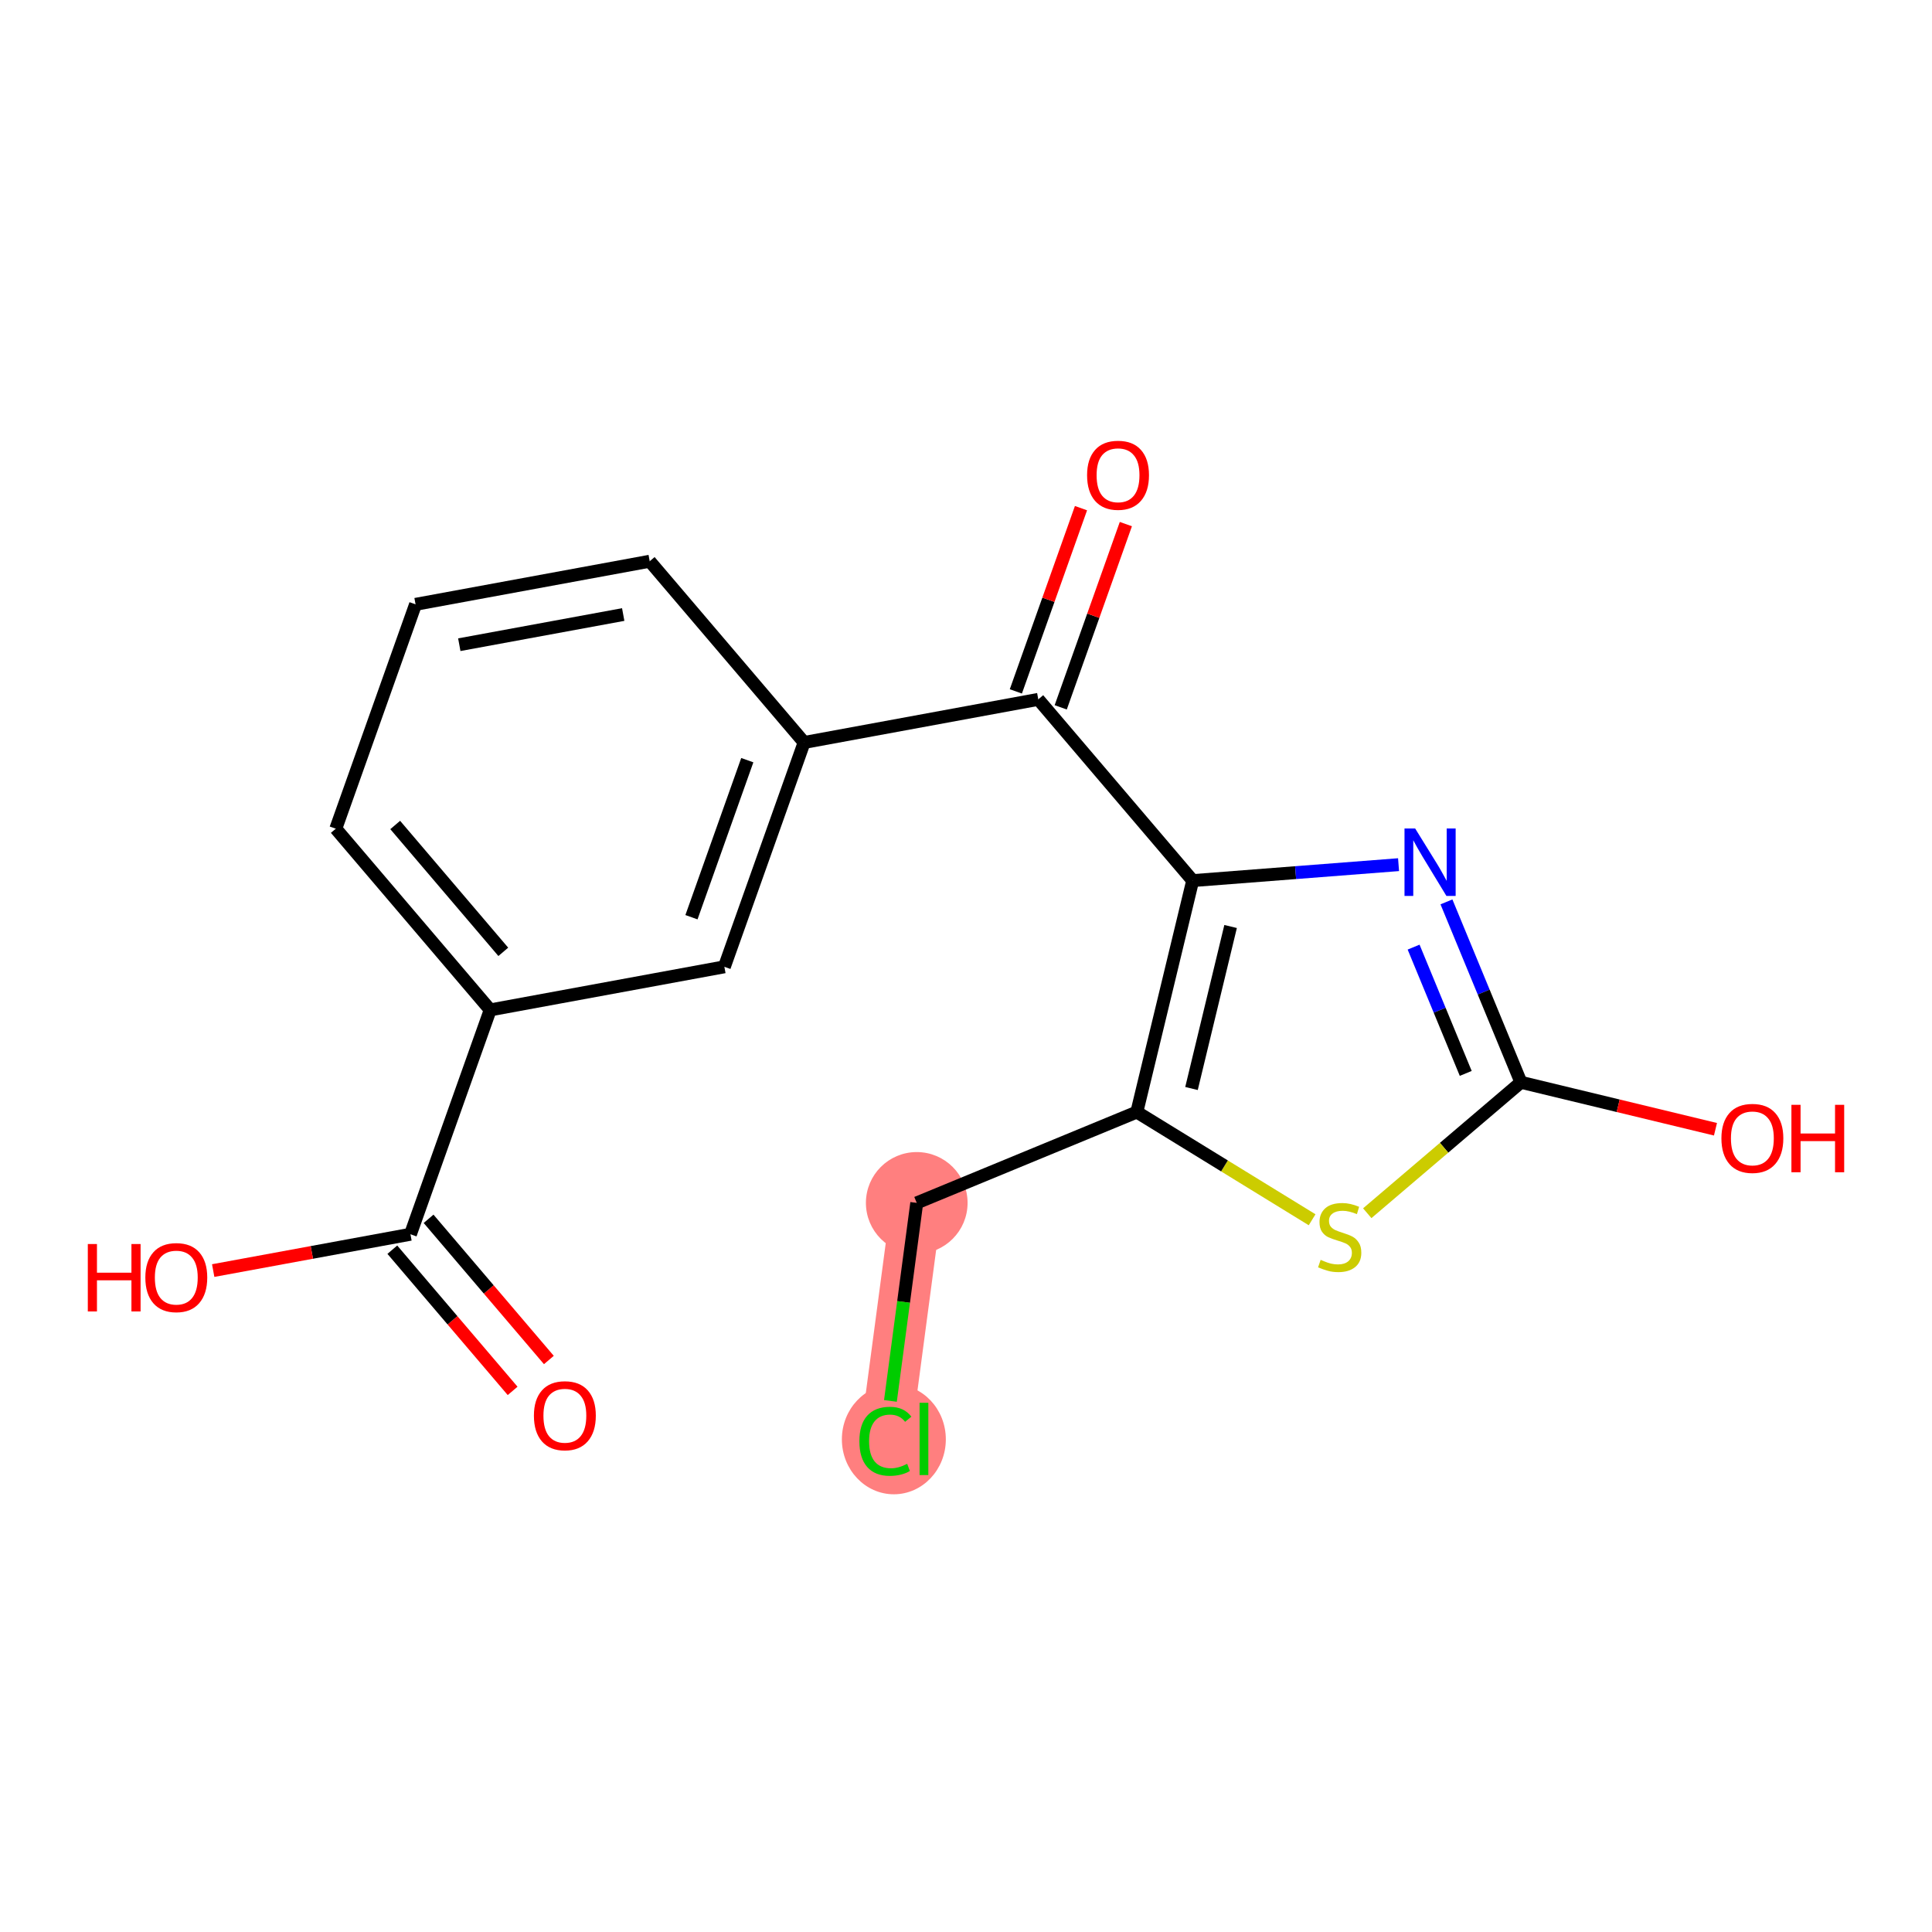 <?xml version='1.0' encoding='iso-8859-1'?>
<svg version='1.1' baseProfile='full'
              xmlns='http://www.w3.org/2000/svg'
                      xmlns:rdkit='http://www.rdkit.org/xml'
                      xmlns:xlink='http://www.w3.org/1999/xlink'
                  xml:space='preserve'
width='300px' height='300px' viewBox='0 0 300 300'>
<!-- END OF HEADER -->
<rect style='opacity:1.0;fill:#FFFFFF;stroke:none' width='300' height='300' x='0' y='0'> </rect>
<rect style='opacity:1.0;fill:#FFFFFF;stroke:none' width='300' height='300' x='0' y='0'> </rect>
<path d='M 142.352,186.786 L 137.481,223.435' style='fill:none;fill-rule:evenodd;stroke:#FF7F7F;stroke-width:7.9px;stroke-linecap:butt;stroke-linejoin:miter;stroke-opacity:1' />
<ellipse cx='142.352' cy='186.786' rx='7.394' ry='7.394'  style='fill:#FF7F7F;fill-rule:evenodd;stroke:#FF7F7F;stroke-width:1.0px;stroke-linecap:butt;stroke-linejoin:miter;stroke-opacity:1' />
<ellipse cx='138.797' cy='223.501' rx='7.571' ry='8.031'  style='fill:#FF7F7F;fill-rule:evenodd;stroke:#FF7F7F;stroke-width:1.0px;stroke-linecap:butt;stroke-linejoin:miter;stroke-opacity:1' />
<path class='bond-0 atom-0 atom-1' d='M 85.228,211.181 L 75.889,200.219' style='fill:none;fill-rule:evenodd;stroke:#FF0000;stroke-width:2.0px;stroke-linecap:butt;stroke-linejoin:miter;stroke-opacity:1' />
<path class='bond-0 atom-0 atom-1' d='M 75.889,200.219 L 66.55,189.257' style='fill:none;fill-rule:evenodd;stroke:#000000;stroke-width:2.0px;stroke-linecap:butt;stroke-linejoin:miter;stroke-opacity:1' />
<path class='bond-0 atom-0 atom-1' d='M 79.6,215.976 L 70.26,205.014' style='fill:none;fill-rule:evenodd;stroke:#FF0000;stroke-width:2.0px;stroke-linecap:butt;stroke-linejoin:miter;stroke-opacity:1' />
<path class='bond-0 atom-0 atom-1' d='M 70.26,205.014 L 60.921,194.052' style='fill:none;fill-rule:evenodd;stroke:#000000;stroke-width:2.0px;stroke-linecap:butt;stroke-linejoin:miter;stroke-opacity:1' />
<path class='bond-1 atom-1 atom-2' d='M 63.735,191.655 L 48.42,194.474' style='fill:none;fill-rule:evenodd;stroke:#000000;stroke-width:2.0px;stroke-linecap:butt;stroke-linejoin:miter;stroke-opacity:1' />
<path class='bond-1 atom-1 atom-2' d='M 48.42,194.474 L 33.105,197.293' style='fill:none;fill-rule:evenodd;stroke:#FF0000;stroke-width:2.0px;stroke-linecap:butt;stroke-linejoin:miter;stroke-opacity:1' />
<path class='bond-2 atom-1 atom-3' d='M 63.735,191.655 L 76.119,156.819' style='fill:none;fill-rule:evenodd;stroke:#000000;stroke-width:2.0px;stroke-linecap:butt;stroke-linejoin:miter;stroke-opacity:1' />
<path class='bond-3 atom-3 atom-4' d='M 76.119,156.819 L 52.143,128.677' style='fill:none;fill-rule:evenodd;stroke:#000000;stroke-width:2.0px;stroke-linecap:butt;stroke-linejoin:miter;stroke-opacity:1' />
<path class='bond-3 atom-3 atom-4' d='M 78.151,147.802 L 61.368,128.103' style='fill:none;fill-rule:evenodd;stroke:#000000;stroke-width:2.0px;stroke-linecap:butt;stroke-linejoin:miter;stroke-opacity:1' />
<path class='bond-18 atom-18 atom-3' d='M 112.48,150.126 L 76.119,156.819' style='fill:none;fill-rule:evenodd;stroke:#000000;stroke-width:2.0px;stroke-linecap:butt;stroke-linejoin:miter;stroke-opacity:1' />
<path class='bond-4 atom-4 atom-5' d='M 52.143,128.677 L 64.527,93.841' style='fill:none;fill-rule:evenodd;stroke:#000000;stroke-width:2.0px;stroke-linecap:butt;stroke-linejoin:miter;stroke-opacity:1' />
<path class='bond-5 atom-5 atom-6' d='M 64.527,93.841 L 100.887,87.148' style='fill:none;fill-rule:evenodd;stroke:#000000;stroke-width:2.0px;stroke-linecap:butt;stroke-linejoin:miter;stroke-opacity:1' />
<path class='bond-5 atom-5 atom-6' d='M 71.319,100.109 L 96.772,95.424' style='fill:none;fill-rule:evenodd;stroke:#000000;stroke-width:2.0px;stroke-linecap:butt;stroke-linejoin:miter;stroke-opacity:1' />
<path class='bond-6 atom-6 atom-7' d='M 100.887,87.148 L 124.864,115.29' style='fill:none;fill-rule:evenodd;stroke:#000000;stroke-width:2.0px;stroke-linecap:butt;stroke-linejoin:miter;stroke-opacity:1' />
<path class='bond-7 atom-7 atom-8' d='M 124.864,115.29 L 161.224,108.597' style='fill:none;fill-rule:evenodd;stroke:#000000;stroke-width:2.0px;stroke-linecap:butt;stroke-linejoin:miter;stroke-opacity:1' />
<path class='bond-17 atom-7 atom-18' d='M 124.864,115.29 L 112.48,150.126' style='fill:none;fill-rule:evenodd;stroke:#000000;stroke-width:2.0px;stroke-linecap:butt;stroke-linejoin:miter;stroke-opacity:1' />
<path class='bond-17 atom-7 atom-18' d='M 116.039,118.039 L 107.37,142.424' style='fill:none;fill-rule:evenodd;stroke:#000000;stroke-width:2.0px;stroke-linecap:butt;stroke-linejoin:miter;stroke-opacity:1' />
<path class='bond-8 atom-8 atom-9' d='M 164.708,109.836 L 169.765,95.609' style='fill:none;fill-rule:evenodd;stroke:#000000;stroke-width:2.0px;stroke-linecap:butt;stroke-linejoin:miter;stroke-opacity:1' />
<path class='bond-8 atom-8 atom-9' d='M 169.765,95.609 L 174.823,81.381' style='fill:none;fill-rule:evenodd;stroke:#FF0000;stroke-width:2.0px;stroke-linecap:butt;stroke-linejoin:miter;stroke-opacity:1' />
<path class='bond-8 atom-8 atom-9' d='M 157.741,107.359 L 162.798,93.132' style='fill:none;fill-rule:evenodd;stroke:#000000;stroke-width:2.0px;stroke-linecap:butt;stroke-linejoin:miter;stroke-opacity:1' />
<path class='bond-8 atom-8 atom-9' d='M 162.798,93.132 L 167.856,78.905' style='fill:none;fill-rule:evenodd;stroke:#FF0000;stroke-width:2.0px;stroke-linecap:butt;stroke-linejoin:miter;stroke-opacity:1' />
<path class='bond-9 atom-8 atom-10' d='M 161.224,108.597 L 185.201,136.74' style='fill:none;fill-rule:evenodd;stroke:#000000;stroke-width:2.0px;stroke-linecap:butt;stroke-linejoin:miter;stroke-opacity:1' />
<path class='bond-10 atom-10 atom-11' d='M 185.201,136.74 L 201.184,135.502' style='fill:none;fill-rule:evenodd;stroke:#000000;stroke-width:2.0px;stroke-linecap:butt;stroke-linejoin:miter;stroke-opacity:1' />
<path class='bond-10 atom-10 atom-11' d='M 201.184,135.502 L 217.167,134.264' style='fill:none;fill-rule:evenodd;stroke:#0000FF;stroke-width:2.0px;stroke-linecap:butt;stroke-linejoin:miter;stroke-opacity:1' />
<path class='bond-19 atom-15 atom-10' d='M 176.526,172.679 L 185.201,136.74' style='fill:none;fill-rule:evenodd;stroke:#000000;stroke-width:2.0px;stroke-linecap:butt;stroke-linejoin:miter;stroke-opacity:1' />
<path class='bond-19 atom-15 atom-10' d='M 185.015,169.023 L 191.087,143.866' style='fill:none;fill-rule:evenodd;stroke:#000000;stroke-width:2.0px;stroke-linecap:butt;stroke-linejoin:miter;stroke-opacity:1' />
<path class='bond-11 atom-11 atom-12' d='M 224.604,140.044 L 230.386,154.051' style='fill:none;fill-rule:evenodd;stroke:#0000FF;stroke-width:2.0px;stroke-linecap:butt;stroke-linejoin:miter;stroke-opacity:1' />
<path class='bond-11 atom-11 atom-12' d='M 230.386,154.051 L 236.168,168.059' style='fill:none;fill-rule:evenodd;stroke:#000000;stroke-width:2.0px;stroke-linecap:butt;stroke-linejoin:miter;stroke-opacity:1' />
<path class='bond-11 atom-11 atom-12' d='M 219.504,147.067 L 223.551,156.872' style='fill:none;fill-rule:evenodd;stroke:#0000FF;stroke-width:2.0px;stroke-linecap:butt;stroke-linejoin:miter;stroke-opacity:1' />
<path class='bond-11 atom-11 atom-12' d='M 223.551,156.872 L 227.599,166.678' style='fill:none;fill-rule:evenodd;stroke:#000000;stroke-width:2.0px;stroke-linecap:butt;stroke-linejoin:miter;stroke-opacity:1' />
<path class='bond-12 atom-12 atom-13' d='M 236.168,168.059 L 251.273,171.704' style='fill:none;fill-rule:evenodd;stroke:#000000;stroke-width:2.0px;stroke-linecap:butt;stroke-linejoin:miter;stroke-opacity:1' />
<path class='bond-12 atom-12 atom-13' d='M 251.273,171.704 L 266.377,175.35' style='fill:none;fill-rule:evenodd;stroke:#FF0000;stroke-width:2.0px;stroke-linecap:butt;stroke-linejoin:miter;stroke-opacity:1' />
<path class='bond-13 atom-12 atom-14' d='M 236.168,168.059 L 224.238,178.223' style='fill:none;fill-rule:evenodd;stroke:#000000;stroke-width:2.0px;stroke-linecap:butt;stroke-linejoin:miter;stroke-opacity:1' />
<path class='bond-13 atom-12 atom-14' d='M 224.238,178.223 L 212.307,188.388' style='fill:none;fill-rule:evenodd;stroke:#CCCC00;stroke-width:2.0px;stroke-linecap:butt;stroke-linejoin:miter;stroke-opacity:1' />
<path class='bond-14 atom-14 atom-15' d='M 203.744,189.404 L 190.135,181.042' style='fill:none;fill-rule:evenodd;stroke:#CCCC00;stroke-width:2.0px;stroke-linecap:butt;stroke-linejoin:miter;stroke-opacity:1' />
<path class='bond-14 atom-14 atom-15' d='M 190.135,181.042 L 176.526,172.679' style='fill:none;fill-rule:evenodd;stroke:#000000;stroke-width:2.0px;stroke-linecap:butt;stroke-linejoin:miter;stroke-opacity:1' />
<path class='bond-15 atom-15 atom-16' d='M 176.526,172.679 L 142.352,186.786' style='fill:none;fill-rule:evenodd;stroke:#000000;stroke-width:2.0px;stroke-linecap:butt;stroke-linejoin:miter;stroke-opacity:1' />
<path class='bond-16 atom-16 atom-17' d='M 142.352,186.786 L 140.308,202.16' style='fill:none;fill-rule:evenodd;stroke:#000000;stroke-width:2.0px;stroke-linecap:butt;stroke-linejoin:miter;stroke-opacity:1' />
<path class='bond-16 atom-16 atom-17' d='M 140.308,202.16 L 138.265,217.534' style='fill:none;fill-rule:evenodd;stroke:#00CC00;stroke-width:2.0px;stroke-linecap:butt;stroke-linejoin:miter;stroke-opacity:1' />
<path  class='atom-0' d='M 82.906 219.827
Q 82.906 217.313, 84.148 215.908
Q 85.39 214.503, 87.712 214.503
Q 90.034 214.503, 91.276 215.908
Q 92.518 217.313, 92.518 219.827
Q 92.518 222.371, 91.261 223.82
Q 90.004 225.254, 87.712 225.254
Q 85.405 225.254, 84.148 223.82
Q 82.906 222.385, 82.906 219.827
M 87.712 224.071
Q 89.309 224.071, 90.167 223.006
Q 91.039 221.927, 91.039 219.827
Q 91.039 217.771, 90.167 216.736
Q 89.309 215.686, 87.712 215.686
Q 86.115 215.686, 85.242 216.721
Q 84.385 217.757, 84.385 219.827
Q 84.385 221.942, 85.242 223.006
Q 86.115 224.071, 87.712 224.071
' fill='#FF0000'/>
<path  class='atom-2' d='M 13.636 193.172
L 15.056 193.172
L 15.056 197.623
L 20.41 197.623
L 20.41 193.172
L 21.829 193.172
L 21.829 203.642
L 20.41 203.642
L 20.41 198.806
L 15.056 198.806
L 15.056 203.642
L 13.636 203.642
L 13.636 193.172
' fill='#FF0000'/>
<path  class='atom-2' d='M 22.569 198.377
Q 22.569 195.863, 23.811 194.458
Q 25.053 193.054, 27.375 193.054
Q 29.697 193.054, 30.939 194.458
Q 32.181 195.863, 32.181 198.377
Q 32.181 200.921, 30.924 202.37
Q 29.667 203.805, 27.375 203.805
Q 25.068 203.805, 23.811 202.37
Q 22.569 200.936, 22.569 198.377
M 27.375 202.622
Q 28.972 202.622, 29.83 201.557
Q 30.702 200.477, 30.702 198.377
Q 30.702 196.322, 29.83 195.287
Q 28.972 194.237, 27.375 194.237
Q 25.778 194.237, 24.905 195.272
Q 24.047 196.307, 24.047 198.377
Q 24.047 200.492, 24.905 201.557
Q 25.778 202.622, 27.375 202.622
' fill='#FF0000'/>
<path  class='atom-9' d='M 168.802 73.791
Q 168.802 71.277, 170.044 69.872
Q 171.286 68.468, 173.608 68.468
Q 175.93 68.468, 177.172 69.872
Q 178.414 71.277, 178.414 73.791
Q 178.414 76.335, 177.157 77.784
Q 175.9 79.219, 173.608 79.219
Q 171.301 79.219, 170.044 77.784
Q 168.802 76.35, 168.802 73.791
M 173.608 78.036
Q 175.205 78.036, 176.063 76.971
Q 176.935 75.891, 176.935 73.791
Q 176.935 71.736, 176.063 70.701
Q 175.205 69.651, 173.608 69.651
Q 172.011 69.651, 171.138 70.686
Q 170.281 71.721, 170.281 73.791
Q 170.281 75.906, 171.138 76.971
Q 172.011 78.036, 173.608 78.036
' fill='#FF0000'/>
<path  class='atom-11' d='M 219.747 128.649
L 223.178 134.195
Q 223.518 134.742, 224.065 135.733
Q 224.613 136.724, 224.642 136.783
L 224.642 128.649
L 226.032 128.649
L 226.032 139.119
L 224.598 139.119
L 220.916 133.056
Q 220.487 132.346, 220.028 131.533
Q 219.585 130.72, 219.451 130.468
L 219.451 139.119
L 218.091 139.119
L 218.091 128.649
L 219.747 128.649
' fill='#0000FF'/>
<path  class='atom-13' d='M 267.301 176.763
Q 267.301 174.249, 268.543 172.844
Q 269.786 171.439, 272.107 171.439
Q 274.429 171.439, 275.672 172.844
Q 276.914 174.249, 276.914 176.763
Q 276.914 179.307, 275.657 180.756
Q 274.4 182.19, 272.107 182.19
Q 269.8 182.19, 268.543 180.756
Q 267.301 179.321, 267.301 176.763
M 272.107 181.007
Q 273.705 181.007, 274.562 179.942
Q 275.435 178.863, 275.435 176.763
Q 275.435 174.707, 274.562 173.672
Q 273.705 172.622, 272.107 172.622
Q 270.51 172.622, 269.638 173.657
Q 268.78 174.693, 268.78 176.763
Q 268.78 178.878, 269.638 179.942
Q 270.51 181.007, 272.107 181.007
' fill='#FF0000'/>
<path  class='atom-13' d='M 278.171 171.557
L 279.59 171.557
L 279.59 176.009
L 284.944 176.009
L 284.944 171.557
L 286.364 171.557
L 286.364 182.028
L 284.944 182.028
L 284.944 177.192
L 279.59 177.192
L 279.59 182.028
L 278.171 182.028
L 278.171 171.557
' fill='#FF0000'/>
<path  class='atom-14' d='M 205.068 195.629
Q 205.186 195.673, 205.674 195.88
Q 206.162 196.087, 206.695 196.22
Q 207.242 196.339, 207.774 196.339
Q 208.765 196.339, 209.342 195.865
Q 209.919 195.377, 209.919 194.535
Q 209.919 193.958, 209.623 193.603
Q 209.342 193.248, 208.898 193.056
Q 208.455 192.863, 207.715 192.642
Q 206.783 192.361, 206.221 192.094
Q 205.674 191.828, 205.275 191.266
Q 204.89 190.704, 204.89 189.758
Q 204.89 188.442, 205.778 187.628
Q 206.68 186.815, 208.455 186.815
Q 209.667 186.815, 211.043 187.392
L 210.702 188.53
Q 209.445 188.013, 208.499 188.013
Q 207.478 188.013, 206.916 188.442
Q 206.355 188.856, 206.369 189.58
Q 206.369 190.142, 206.65 190.482
Q 206.946 190.823, 207.36 191.015
Q 207.789 191.207, 208.499 191.429
Q 209.445 191.725, 210.007 192.02
Q 210.569 192.316, 210.969 192.923
Q 211.383 193.514, 211.383 194.535
Q 211.383 195.984, 210.407 196.768
Q 209.445 197.537, 207.833 197.537
Q 206.902 197.537, 206.192 197.33
Q 205.497 197.137, 204.669 196.797
L 205.068 195.629
' fill='#CCCC00'/>
<path  class='atom-17' d='M 133.444 223.797
Q 133.444 221.194, 134.657 219.834
Q 135.884 218.459, 138.206 218.459
Q 140.365 218.459, 141.518 219.982
L 140.542 220.78
Q 139.699 219.671, 138.206 219.671
Q 136.623 219.671, 135.78 220.736
Q 134.952 221.786, 134.952 223.797
Q 134.952 225.868, 135.81 226.932
Q 136.683 227.997, 138.368 227.997
Q 139.522 227.997, 140.868 227.302
L 141.282 228.411
Q 140.735 228.766, 139.906 228.973
Q 139.078 229.18, 138.161 229.18
Q 135.884 229.18, 134.657 227.79
Q 133.444 226.4, 133.444 223.797
' fill='#00CC00'/>
<path  class='atom-17' d='M 142.79 217.823
L 144.151 217.823
L 144.151 229.047
L 142.79 229.047
L 142.79 217.823
' fill='#00CC00'/>
</svg>
